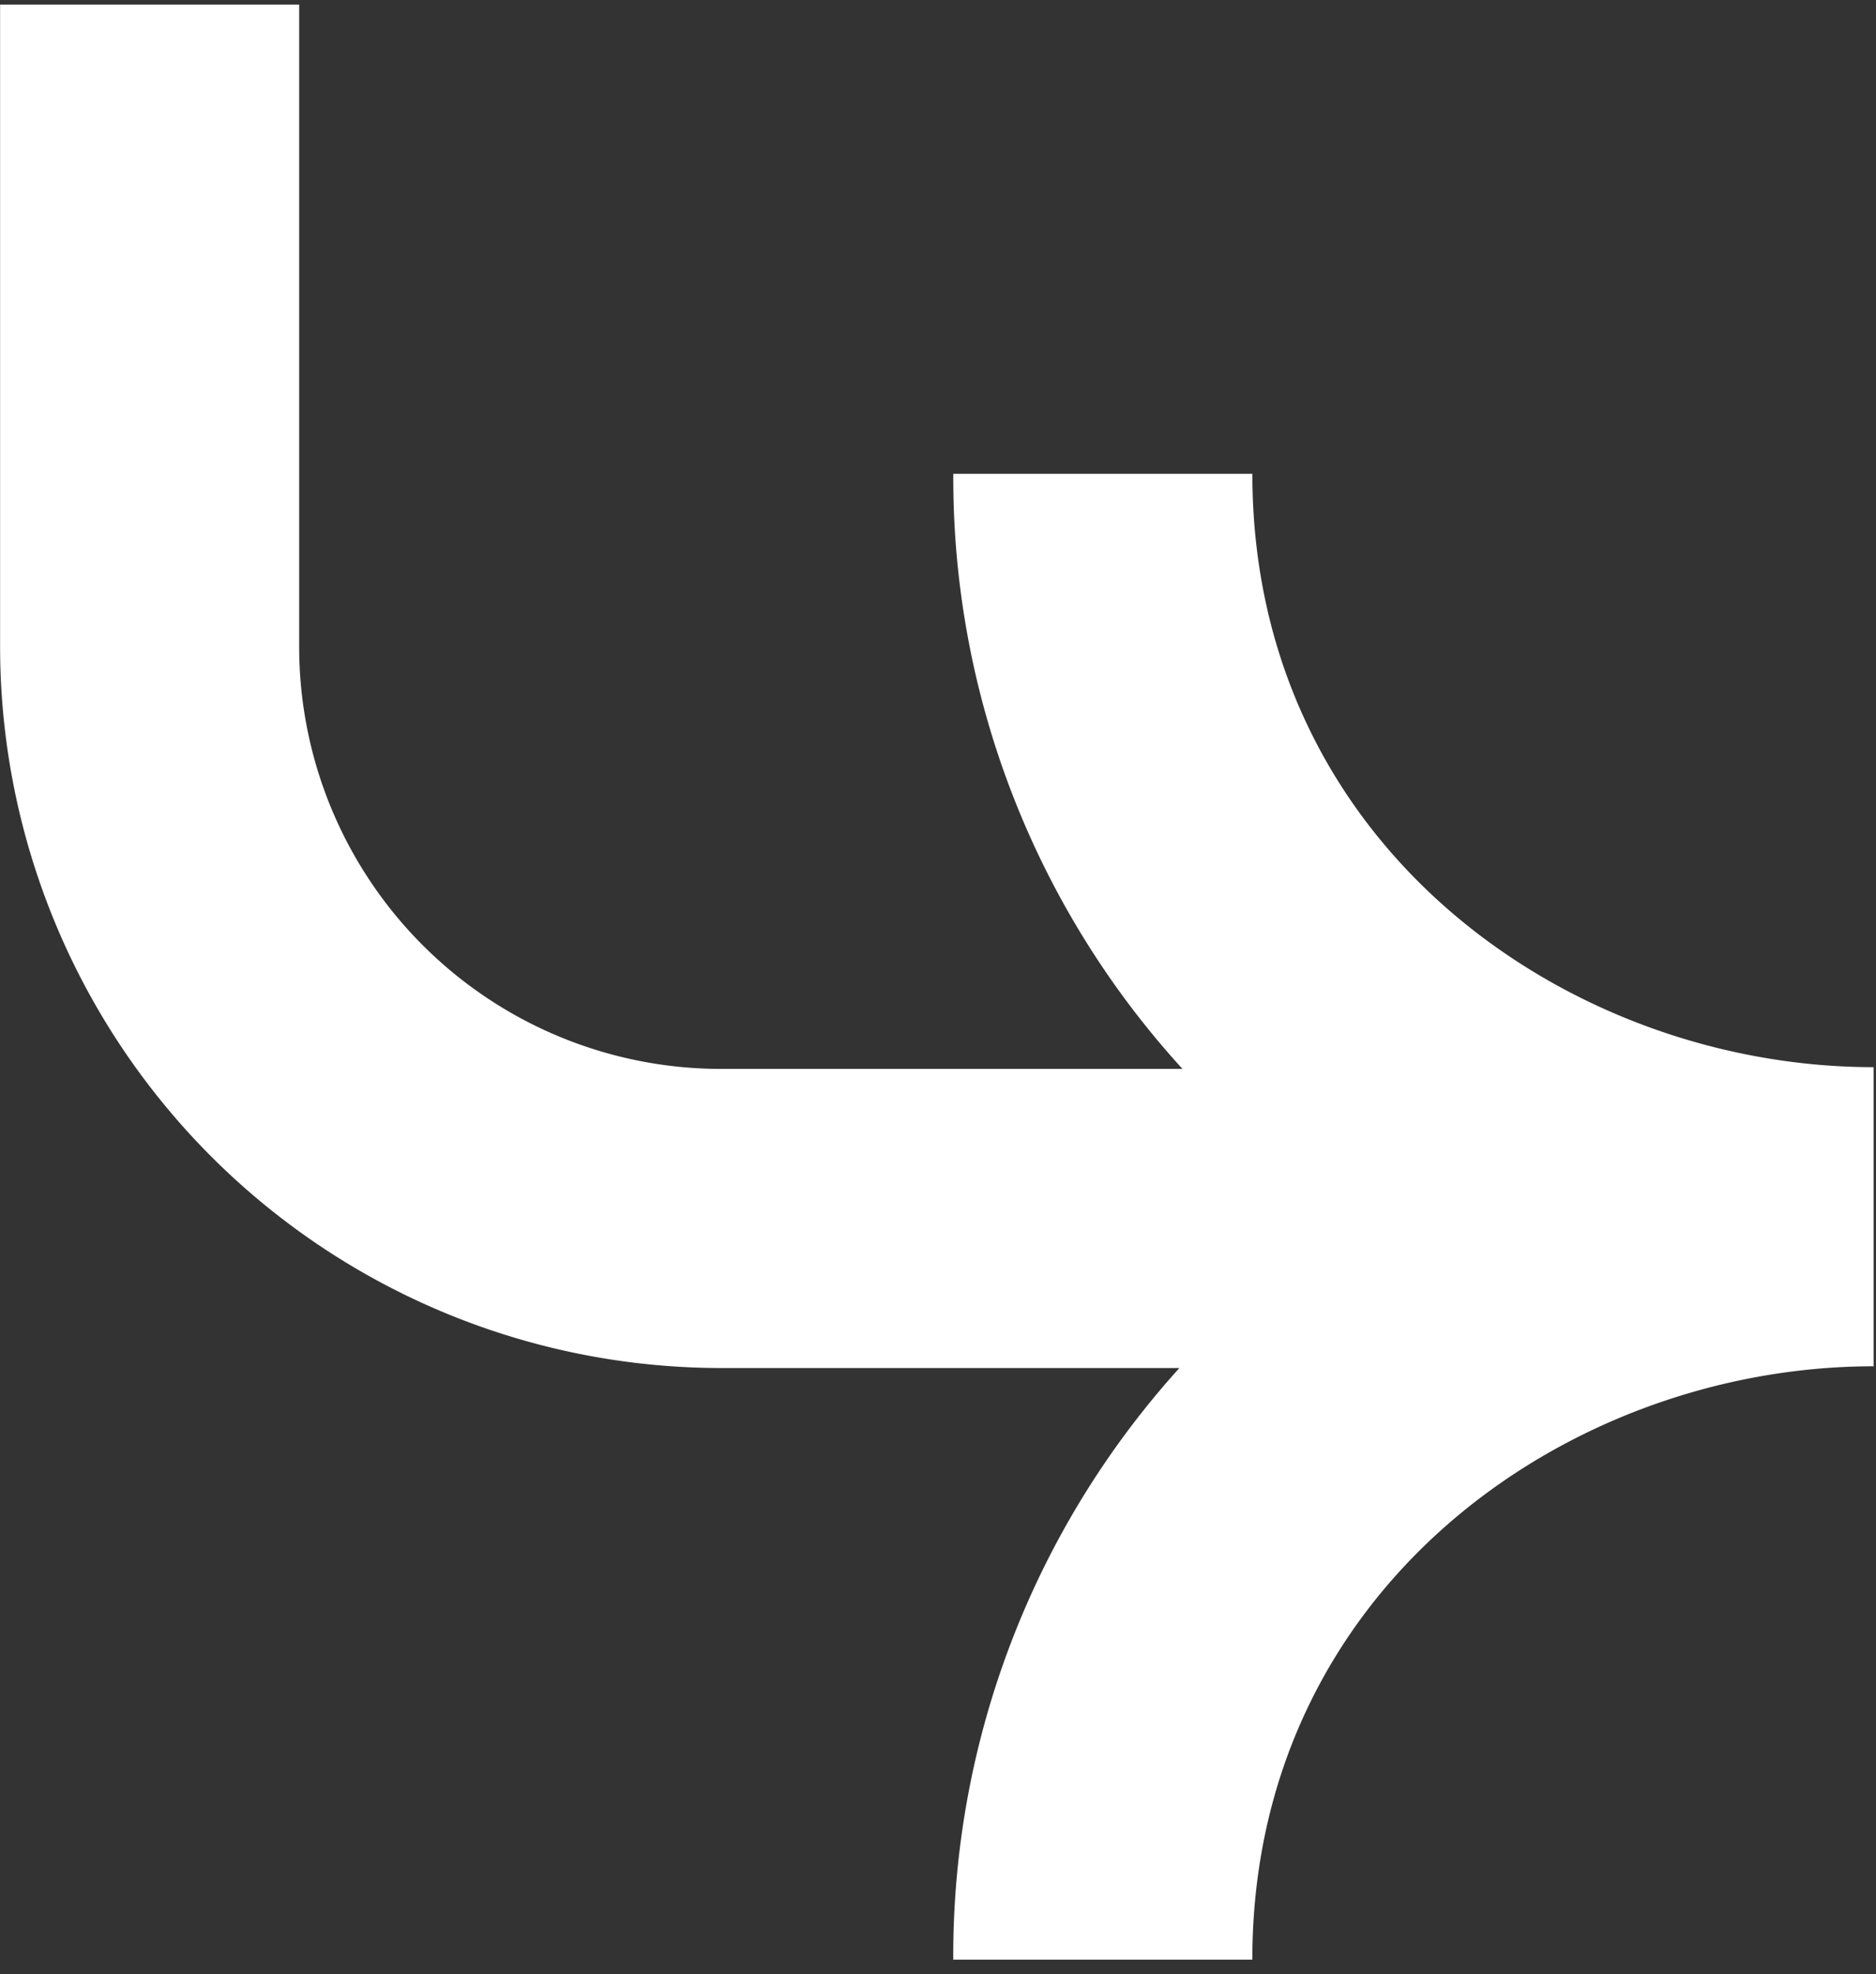 <svg xmlns="http://www.w3.org/2000/svg" width="230" height="242" viewBox="0 0 230 242">
  <rect x="0" y="0" width="230" height="242" fill="#333333" stroke="none"/>
  <defs>
    <style>
      .cls-1 {
        fill: #fff;
        fill-rule: evenodd;
      }
    </style>
  </defs>
  <path id="シェイプ_4" data-name="シェイプ 4" class="cls-1" d="M229.578,167.471c-37.4.062-76.04,27.253-76.04,72.726H116.871a107.37,107.37,0,0,1,27.723-72.513H88.363A88.448,88.448,0,0,1,.012,79.338V0.563H36.679V79.338A51.741,51.741,0,0,0,88.363,131.02h56.612a107.372,107.372,0,0,1-28.1-72.941h36.667c0,45.483,38.654,72.676,76.063,72.727,0.035,0,.07,0,0.1,0v36.67Z"/>
</svg>
